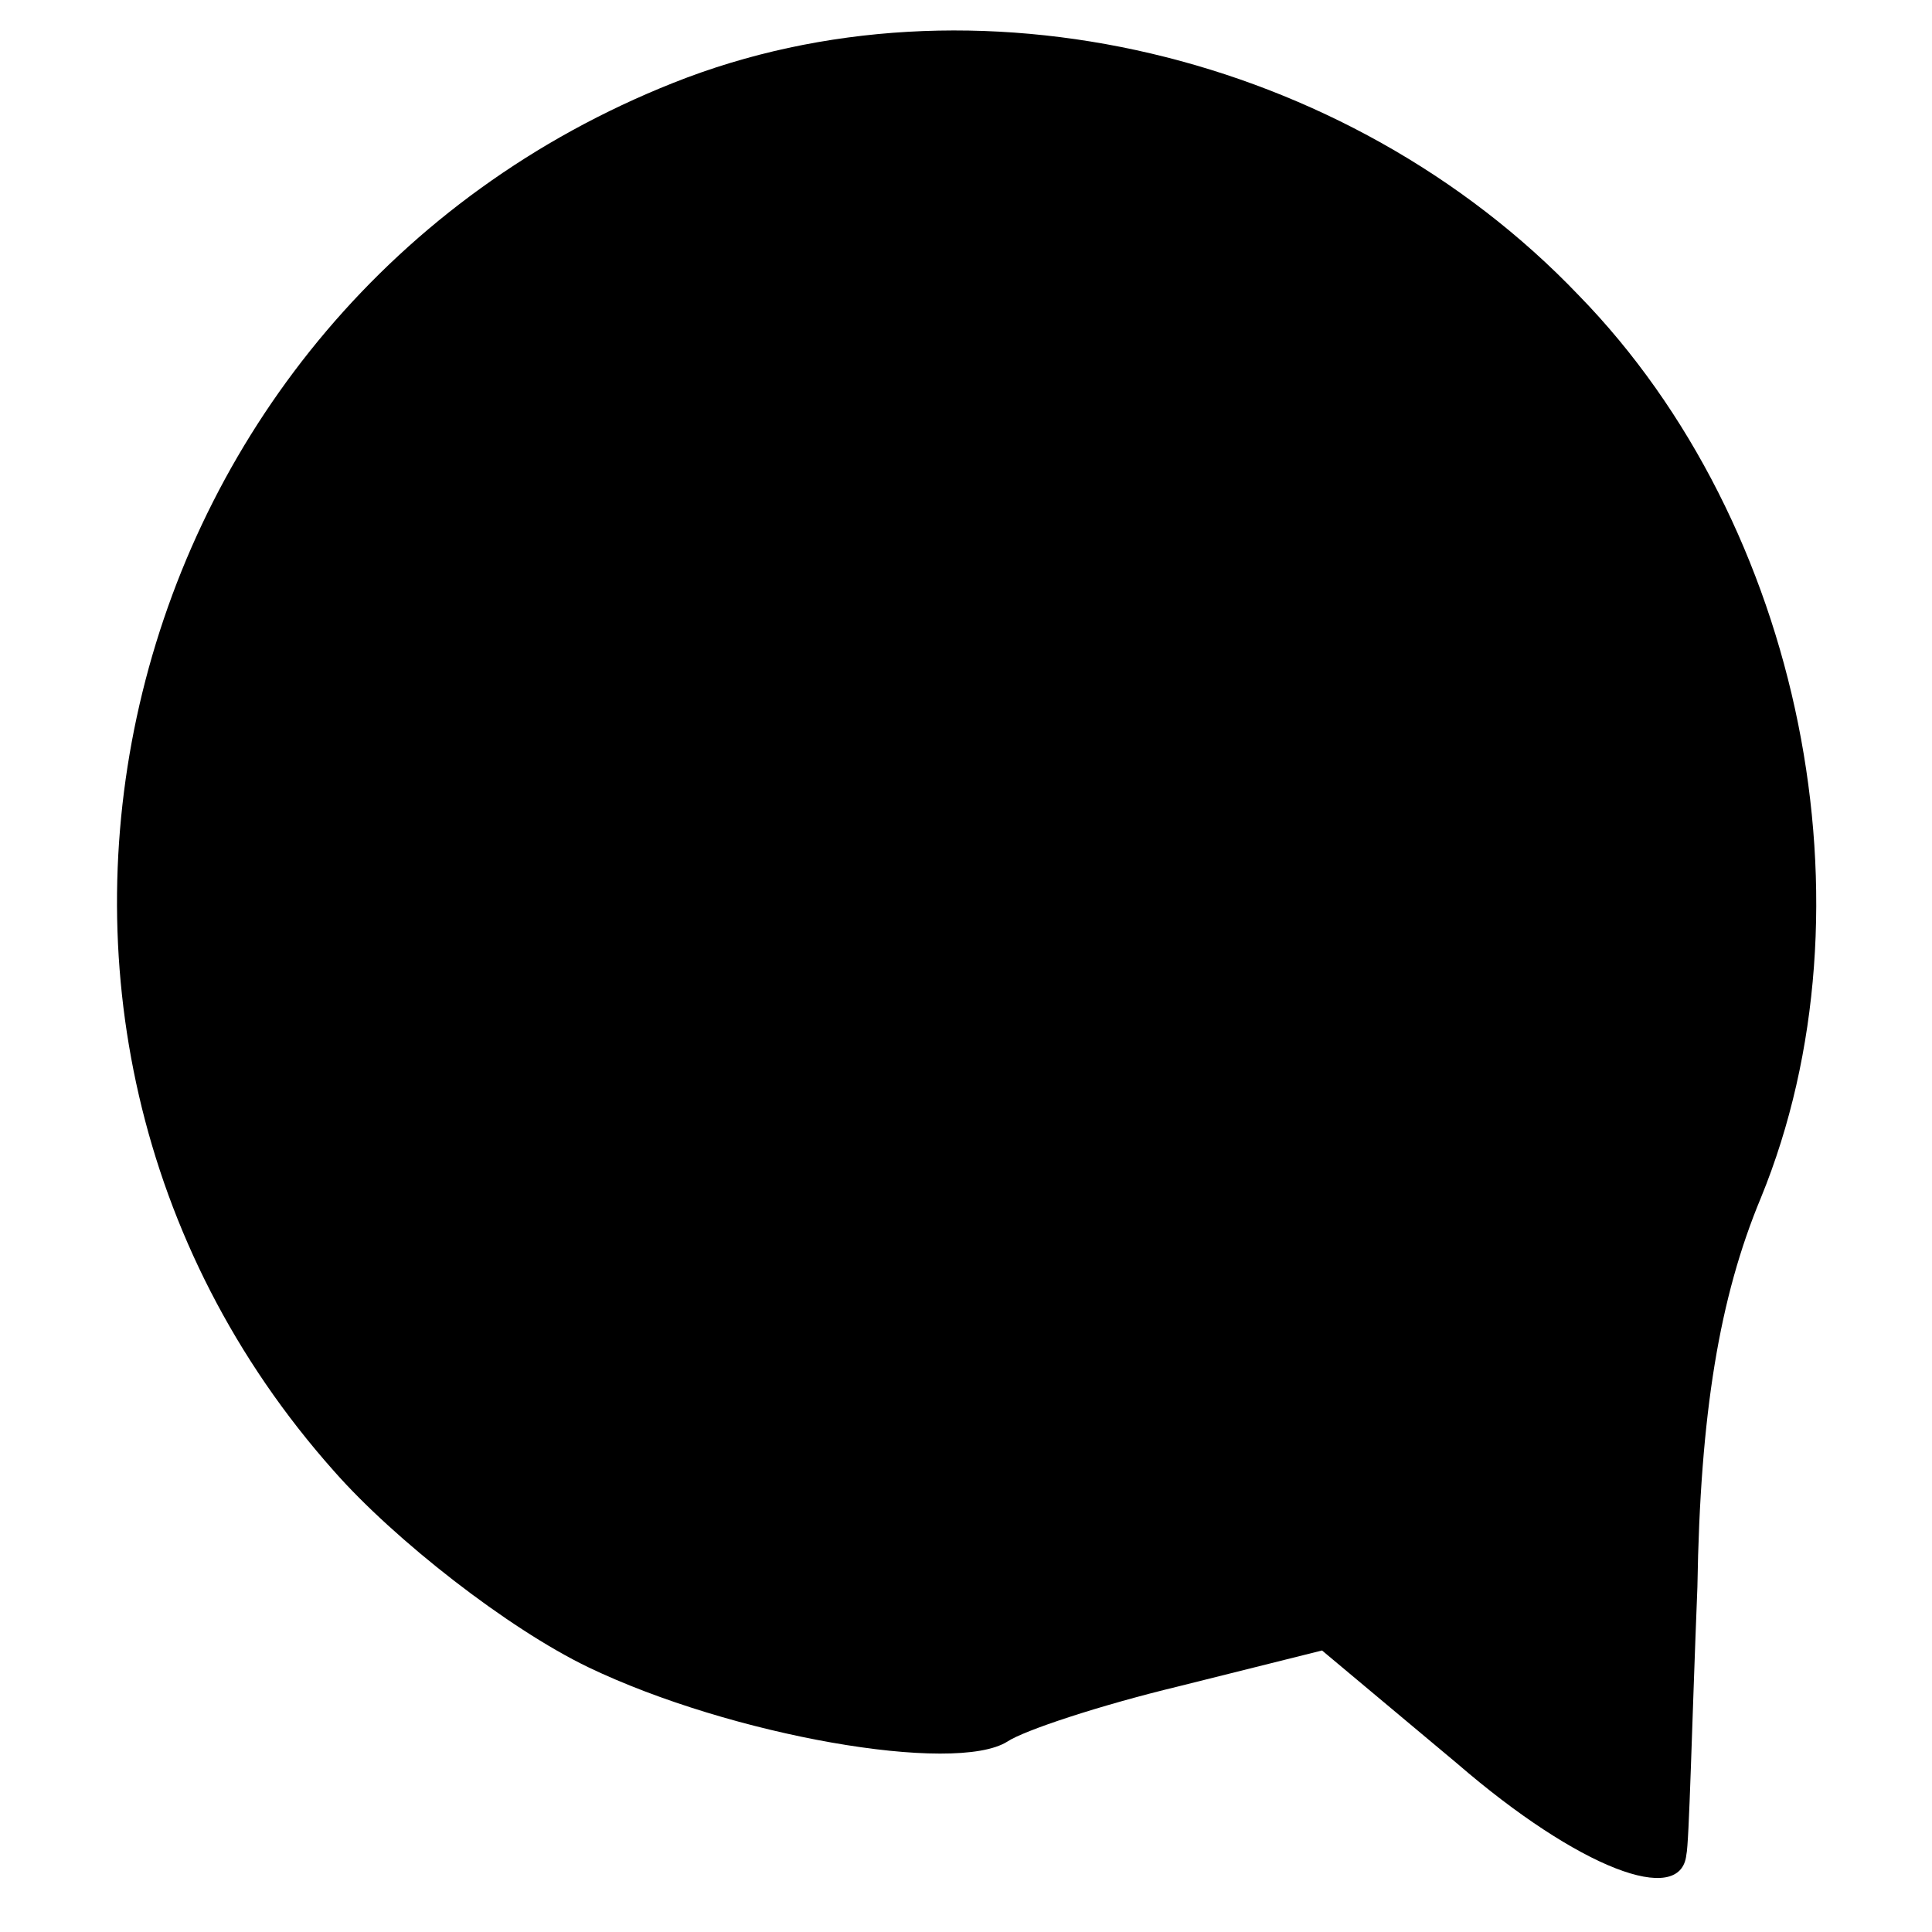 <?xml version="1.0" standalone="no"?>
<!DOCTYPE svg PUBLIC "-//W3C//DTD SVG 20010904//EN"
 "http://www.w3.org/TR/2001/REC-SVG-20010904/DTD/svg10.dtd">
<svg version="1.0" xmlns="http://www.w3.org/2000/svg"
 width="70pt" height="70pt" viewBox="0 0 70 70"
 preserveAspectRatio="xMidYMid meet">
<g transform="translate(0,70) scale(0.1,-0.1)"
fill="#000000" stroke="none">
<path d="M244 670 c-204 -81 -268 -340 -123 -503 22 -25 63 -57 92 -71 52 -25
133 -39 152 -27 6 4 33 13 62 20 l52 13 49 -41 c44 -38 81 -52 83 -33 1 4 2
47 4 97 1 63 8 105 23 141 43 105 15 244 -66 327 -84 88 -220 120 -328 77z"/>
</g>
</svg>
